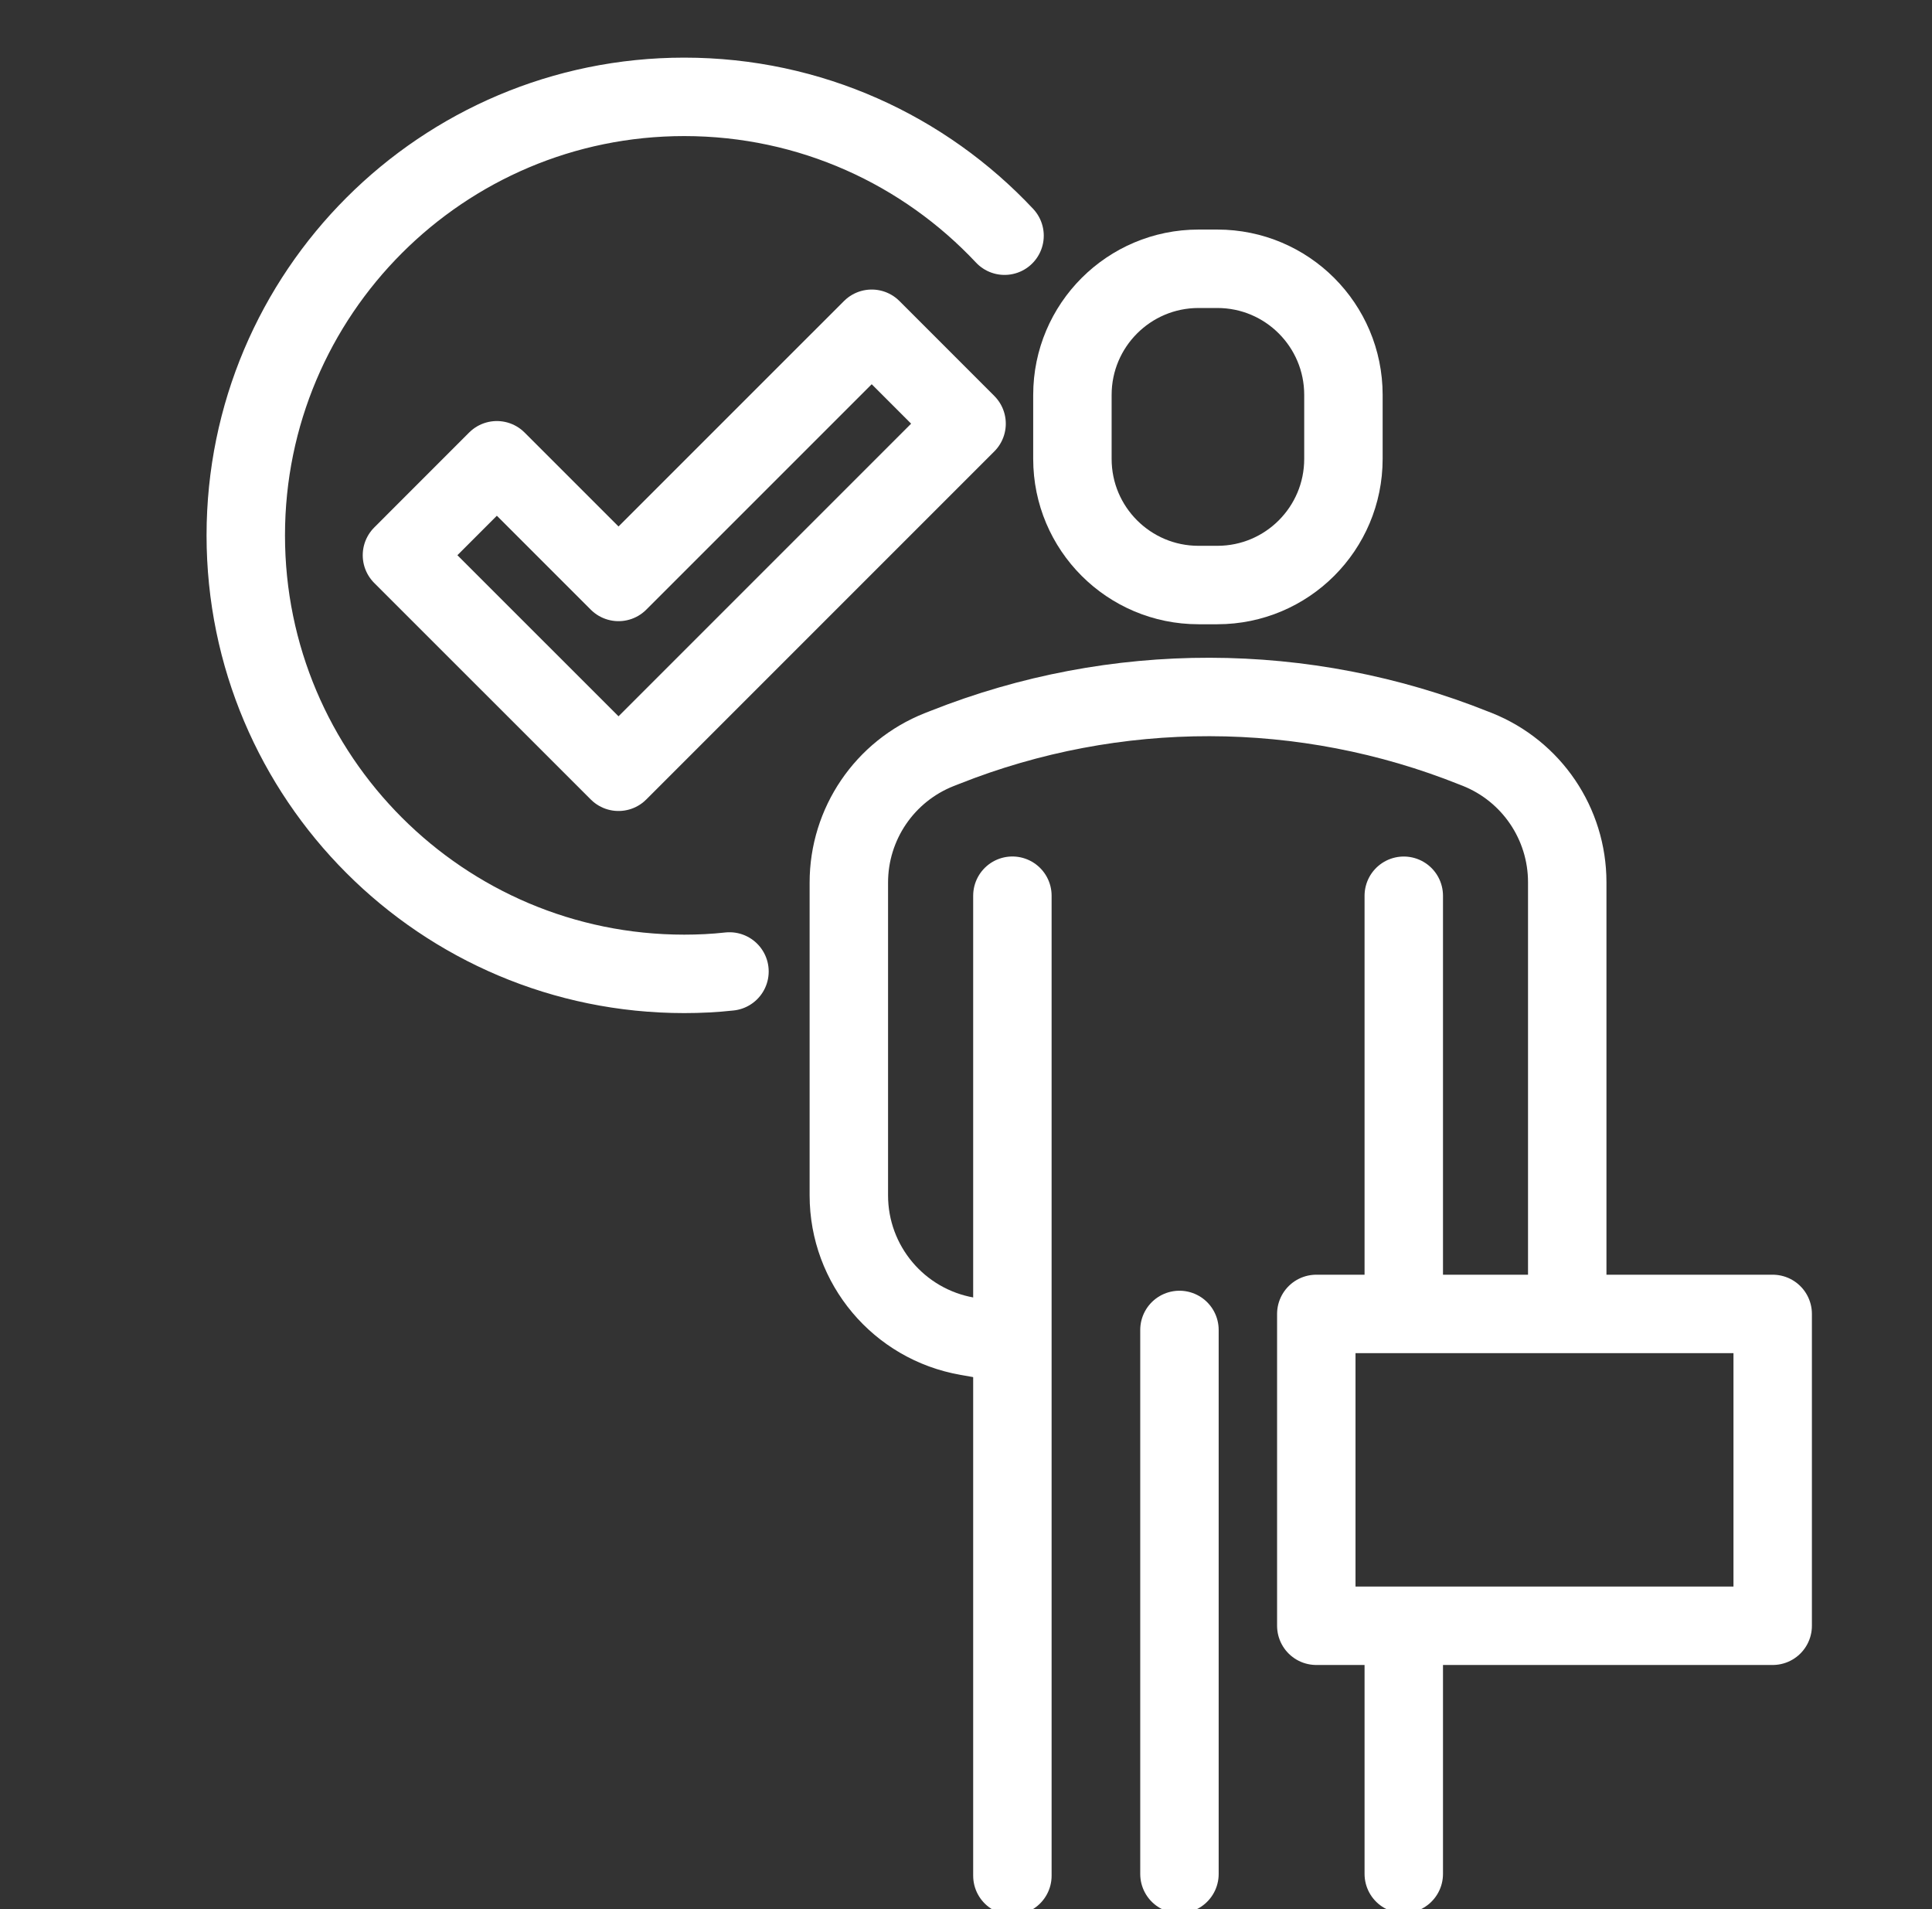 <?xml version="1.0" encoding="utf-8"?>
<!-- Generator: Adobe Illustrator 16.0.0, SVG Export Plug-In . SVG Version: 6.00 Build 0)  -->
<!DOCTYPE svg PUBLIC "-//W3C//DTD SVG 1.1//EN" "http://www.w3.org/Graphics/SVG/1.1/DTD/svg11.dtd">
<svg version="1.1" id="Calque_1" xmlns="http://www.w3.org/2000/svg" xmlns:xlink="http://www.w3.org/1999/xlink" x="0px" y="0px"
	 width="41.875px" height="41.375px" viewBox="0 0 41.875 41.375" enable-background="new 0 0 41.875 41.375" xml:space="preserve">
<rect x="0" y="0" width="41.875" height="41.375" fill="#333333" stroke="none"/>
<g id="life_insurance_x0A_">
	<g>
		
			<path fill="none" stroke="#FFFFFF" stroke-width="1.7" stroke-linecap="round" stroke-linejoin="round" stroke-miterlimit="10" d="
			M85.298,44.155c2.387-2.995,4.417-6.479,4.417-9.245c0-4.357-3.531-7.891-7.892-7.891c-2.923,0-5.471,1.6-6.833,3.963
			c-1.361-2.363-3.907-3.963-6.834-3.963c-4.359,0-7.891,3.533-7.891,7.891c0,2.639,1.858,5.943,4.104,8.844"/>
		
			<polyline fill="none" stroke="#FFFFFF" stroke-width="1.7" stroke-linecap="round" stroke-linejoin="round" stroke-miterlimit="10" points="
			66.583,40.688 70.79,40.688 71.843,38.592 73.946,42.795 77.631,34.384 79.728,40.688 83.415,40.688 		"/>
	</g>
	<g>
		
			<polyline fill="none" stroke="#FFFFFF" stroke-width="1.7" stroke-linecap="round" stroke-linejoin="round" stroke-miterlimit="10" points="
			57.119,51.212 60.271,49.636 65.527,58.054 62.905,59.624 		"/>
		
			<path fill="none" stroke="#FFFFFF" stroke-width="1.7" stroke-linecap="round" stroke-linejoin="round" stroke-miterlimit="10" d="
			M70.79,50.685l6.306-0.006c1.158,0,2.104-0.939,2.104-2.107l0,0c0-1.164-0.945-2.102-2.104-2.102h-8.184
			c-0.833,0-1.654,0.225-2.379,0.645l-5.747,3.34"/>
		
			<path fill="none" stroke="#FFFFFF" stroke-width="1.7" stroke-linecap="round" stroke-linejoin="round" stroke-miterlimit="10" d="
			M77.845,50.542l8.962-3.891c1.078-0.439,2.31,0.074,2.756,1.135l0,0c0.432,1.07-0.074,2.307-1.144,2.75l-9.293,4.463
			c-0.649,0.273-1.346,0.408-2.05,0.408h-8.562c-0.371,0-0.74,0.1-1.059,0.295l-2.479,1.461"/>
	</g>
</g>
<g id="health_insurance_x2F_contract_x2F_policy_x0A_">
	<g>
		
			<path id="_x3C_Trazado_x3E__11_" fill="none" stroke="#FFFFFF" stroke-width="1.7" stroke-linecap="round" stroke-linejoin="round" stroke-miterlimit="10" d="
			M70.267-17.675c0,0-3.64,2.515-8.938,2.626v8.731c0,2.865,1.289,5.576,3.52,7.373l5.419,4.406l5.423-4.406
			c2.221-1.797,3.518-4.514,3.518-7.373v-8.731C73.909-15.161,70.267-17.675,70.267-17.675z"/>
		
			<polygon fill="none" stroke="#FFFFFF" stroke-width="1.7" stroke-linecap="round" stroke-linejoin="round" stroke-miterlimit="10" points="
			71.846,-8.733 71.846,-11.891 68.69,-11.891 68.69,-8.733 65.537,-8.733 65.537,-5.583 68.69,-5.583 68.69,-2.427 71.846,-2.427 
			71.846,-5.583 74.998,-5.583 74.998,-8.733 		"/>
	</g>
	<g>
		
			<line fill="none" stroke="#FFFFFF" stroke-width="1.7" stroke-linecap="round" stroke-linejoin="round" stroke-miterlimit="10" x1="56.07" y1="-11.891" x2="61.328" y2="-11.891"/>
		
			<line fill="none" stroke="#FFFFFF" stroke-width="1.7" stroke-linecap="round" stroke-linejoin="round" stroke-miterlimit="10" x1="56.07" y1="-7.687" x2="61.328" y2="-7.687"/>
		
			<line fill="none" stroke="#FFFFFF" stroke-width="1.7" stroke-linecap="round" stroke-linejoin="round" stroke-miterlimit="10" x1="61.764" y1="-3.478" x2="56.07" y2="-3.478"/>
		
			<path fill="none" stroke="#FFFFFF" stroke-width="1.7" stroke-linecap="round" stroke-linejoin="round" stroke-miterlimit="10" d="
			M52.389-12.418c0.287,0,0.521,0.235,0.521,0.527c0,0.288-0.234,0.523-0.521,0.523c-0.294,0-0.528-0.235-0.528-0.523
			C51.86-12.183,52.095-12.418,52.389-12.418z"/>
		
			<path fill="none" stroke="#FFFFFF" stroke-width="1.7" stroke-linecap="round" stroke-linejoin="round" stroke-miterlimit="10" d="
			M52.389-8.208c0.287,0,0.521,0.238,0.521,0.521c0,0.295-0.234,0.527-0.521,0.527c-0.294,0-0.528-0.232-0.528-0.527
			C51.86-7.97,52.095-8.208,52.389-8.208z"/>
		
			<path fill="none" stroke="#FFFFFF" stroke-width="1.7" stroke-linecap="round" stroke-linejoin="round" stroke-miterlimit="10" d="
			M52.389-4.007c0.287,0,0.521,0.236,0.521,0.529S52.676-2.95,52.389-2.95c-0.294,0-0.528-0.234-0.528-0.527
			S52.095-4.007,52.389-4.007z"/>
	</g>
	<g>
		
			<path fill="none" stroke="#FFFFFF" stroke-width="1.7" stroke-linecap="round" stroke-linejoin="round" stroke-miterlimit="10" d="
			M65.537-20.829v-2.104c0-0.865-0.705-1.576-1.583-1.576h-1.05v-2.633h-8.411v2.633h-1.056c-0.872,0-1.577,0.711-1.577,1.576v2.104
			H65.537z"/>
		
			<polyline fill="none" stroke="#FFFFFF" stroke-width="1.7" stroke-linecap="round" stroke-linejoin="round" stroke-miterlimit="10" points="
			57.119,-23.988 57.119,-23.462 60.273,-23.462 60.273,-23.988 		"/>
		
			<path fill="none" stroke="#FFFFFF" stroke-width="1.7" stroke-linecap="round" stroke-linejoin="round" stroke-miterlimit="10" d="
			M65.537,5.462H47.651c-0.571,0-1.048-0.477-1.048-1.049v-26.296c0-0.58,0.477-1.05,1.048-1.05h1.056"/>
		
			<path fill="none" stroke="#FFFFFF" stroke-width="1.7" stroke-linecap="round" stroke-linejoin="round" stroke-miterlimit="10" d="
			M65.537-22.934h3.675c0.581,0,1.055,0.471,1.055,1.05v0.526"/>
	</g>
</g>
<g>
	<g>
		
			<polygon fill="none" stroke="#FFFFFF" stroke-width="1.7" stroke-linecap="round" stroke-linejoin="round" stroke-miterlimit="10" points="
			13.406,16.726 8.712,12.033 10.769,9.975 13.406,12.612 18.894,7.125 20.95,9.182 		"/>
		
			<path fill="none" stroke="#FFFFFF" stroke-width="1.7" stroke-linecap="round" stroke-linejoin="round" stroke-miterlimit="10" d="
			M15.811,21.054c-0.324,0.036-0.65,0.052-0.98,0.052c-5.247,0-9.504-4.257-9.504-9.503c0-5.247,4.257-9.504,9.504-9.504
			c2.737,0,5.204,1.157,6.942,3.009"/>
	</g>
	<g>
		
			<line fill="none" stroke="#FFFFFF" stroke-width="1.7" stroke-linecap="round" stroke-linejoin="round" stroke-miterlimit="10" x1="25.564" y1="40.614" x2="25.564" y2="28.823"/>
		
			<line fill="none" stroke="#FFFFFF" stroke-width="1.7" stroke-linecap="round" stroke-linejoin="round" stroke-miterlimit="10" x1="21.943" y1="19.412" x2="21.943" y2="40.651"/>
		
			<line fill="none" stroke="#FFFFFF" stroke-width="1.7" stroke-linecap="round" stroke-linejoin="round" stroke-miterlimit="10" x1="30.426" y1="40.612" x2="30.426" y2="35.292"/>
		
			<line fill="none" stroke="#FFFFFF" stroke-width="1.7" stroke-linecap="round" stroke-linejoin="round" stroke-miterlimit="10" x1="30.426" y1="28.222" x2="30.426" y2="19.413"/>
		
			<path fill="none" stroke="#FFFFFF" stroke-width="1.7" stroke-linecap="round" stroke-linejoin="round" stroke-miterlimit="10" d="
			M33.969,28.202v-9.082c0-1.268-0.771-2.407-1.948-2.878l-0.072-0.028c-3.678-1.472-7.78-1.479-11.463-0.019l-0.13,0.051
			c-1.182,0.468-1.958,1.61-1.958,2.881v6.779c0,1.506,1.082,2.793,2.565,3.053l0.94,0.166"/>
		
			<rect x="28.53" y="28.476" fill="none" stroke="#FFFFFF" stroke-width="1.7" stroke-linecap="round" stroke-linejoin="round" stroke-miterlimit="10" width="9.892" height="6.758"/>
	</g>
	<path fill="none" stroke="#FFFFFF" stroke-width="1.7" stroke-linecap="round" stroke-linejoin="round" stroke-miterlimit="10" d="
		M26.385,12.679h-0.408c-1.509,0-2.733-1.224-2.733-2.733V8.558c0-1.509,1.225-2.733,2.733-2.733h0.408
		c1.51,0,2.733,1.224,2.733,2.733v1.387C29.118,11.455,27.895,12.679,26.385,12.679z"/>
</g>
</svg>
